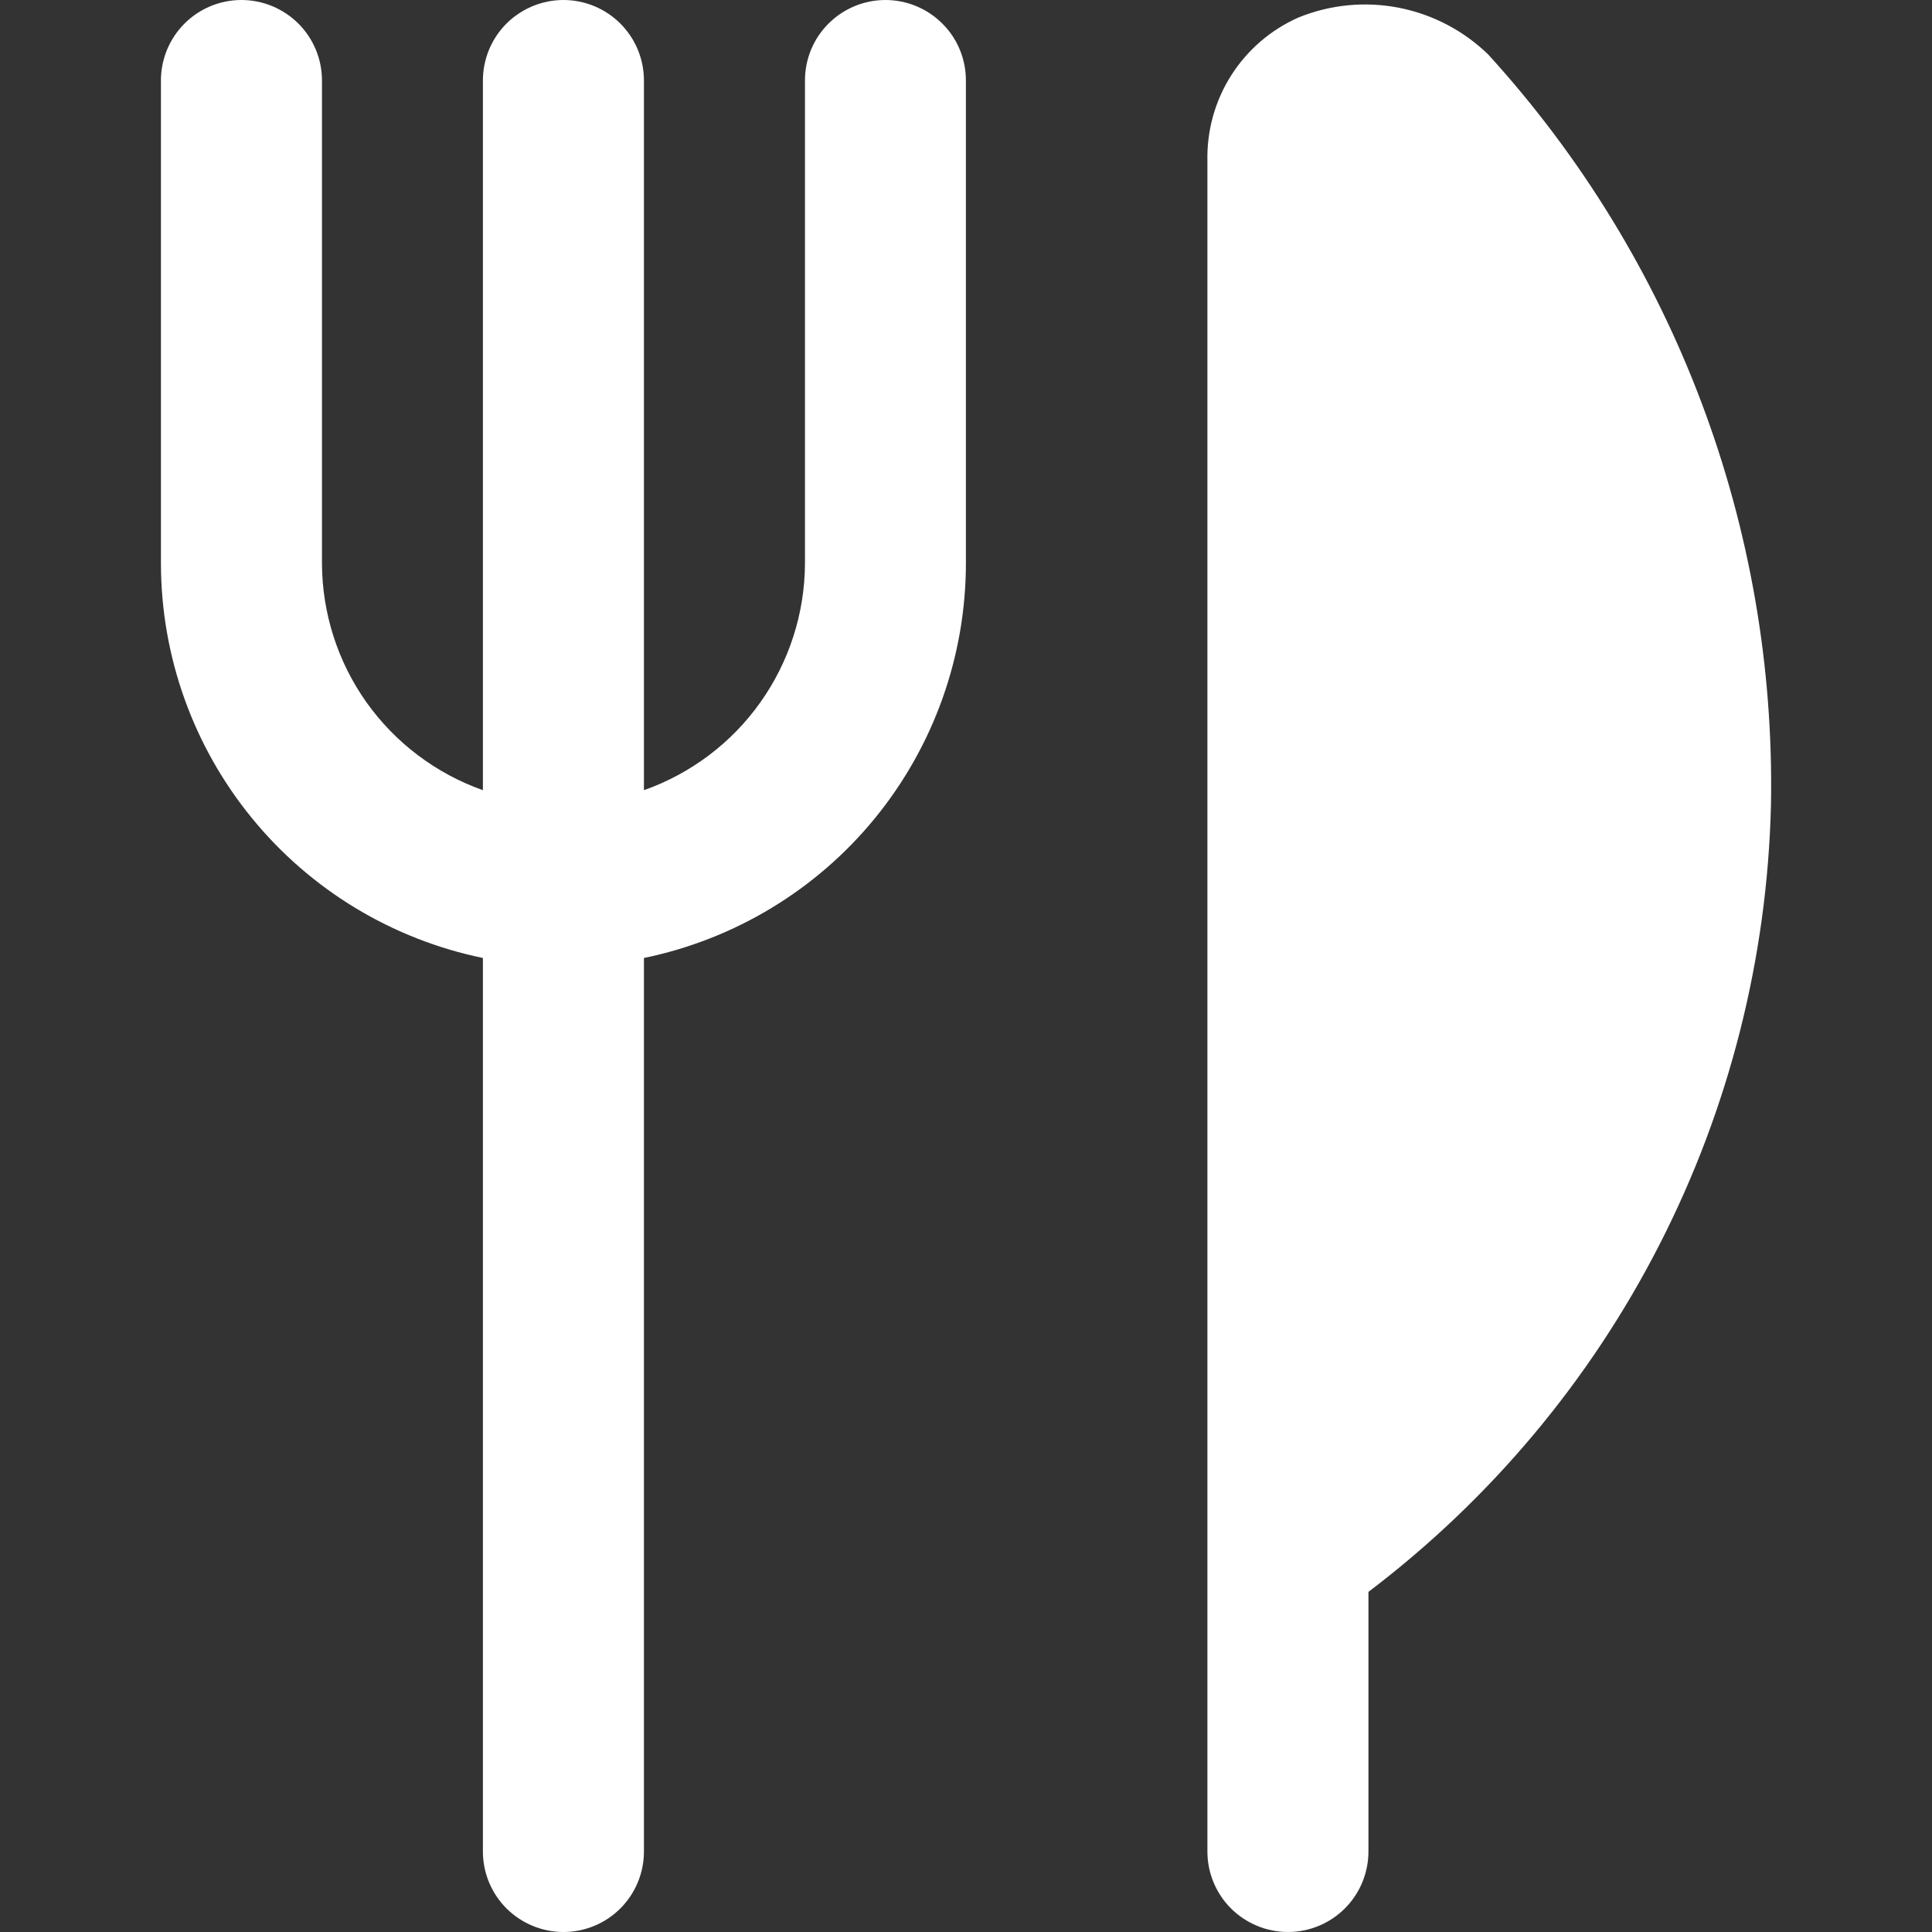 <svg width="20" height="20" viewBox="0 0 20 20" fill="none" xmlns="http://www.w3.org/2000/svg">
<rect x="0" y="0" width="20" height="20" fill="#333333" stroke="none"/>
<path d="M18.333 8.333C18.295 9.917 17.901 11.472 17.18 12.882C16.459 14.293 15.428 15.522 14.166 16.479V19.167C14.166 19.388 14.078 19.6 13.922 19.756C13.766 19.912 13.554 20 13.333 20C13.112 20 12.9 19.912 12.743 19.756C12.587 19.6 12.499 19.388 12.499 19.167V1.667C12.492 1.354 12.577 1.045 12.745 0.781C12.913 0.516 13.155 0.308 13.442 0.181C13.771 0.047 14.132 0.012 14.48 0.08C14.829 0.148 15.15 0.316 15.405 0.563C17.338 2.684 18.386 5.464 18.333 8.333ZM9.166 0C8.945 0 8.733 0.088 8.577 0.244C8.42 0.4 8.333 0.612 8.333 0.833V5.833C8.331 6.349 8.169 6.851 7.871 7.271C7.573 7.691 7.152 8.008 6.666 8.18V0.833C6.666 0.612 6.578 0.4 6.422 0.244C6.266 0.088 6.054 0 5.833 0C5.612 0 5.4 0.088 5.243 0.244C5.087 0.4 4.999 0.612 4.999 0.833V8.18C4.514 8.008 4.093 7.691 3.794 7.271C3.496 6.851 3.335 6.349 3.333 5.833V0.833C3.333 0.612 3.245 0.4 3.089 0.244C2.932 0.088 2.72 0 2.499 0C2.278 0 2.066 0.088 1.91 0.244C1.754 0.4 1.666 0.612 1.666 0.833V5.833C1.667 6.793 1.999 7.724 2.607 8.468C3.214 9.212 4.059 9.723 4.999 9.917V19.167C4.999 19.388 5.087 19.6 5.243 19.756C5.4 19.912 5.612 20 5.833 20C6.054 20 6.266 19.912 6.422 19.756C6.578 19.6 6.666 19.388 6.666 19.167V9.917C7.606 9.723 8.452 9.212 9.059 8.468C9.666 7.724 9.998 6.793 9.999 5.833V0.833C9.999 0.612 9.912 0.4 9.755 0.244C9.599 0.088 9.387 0 9.166 0Z" fill="white"/>
</svg>
